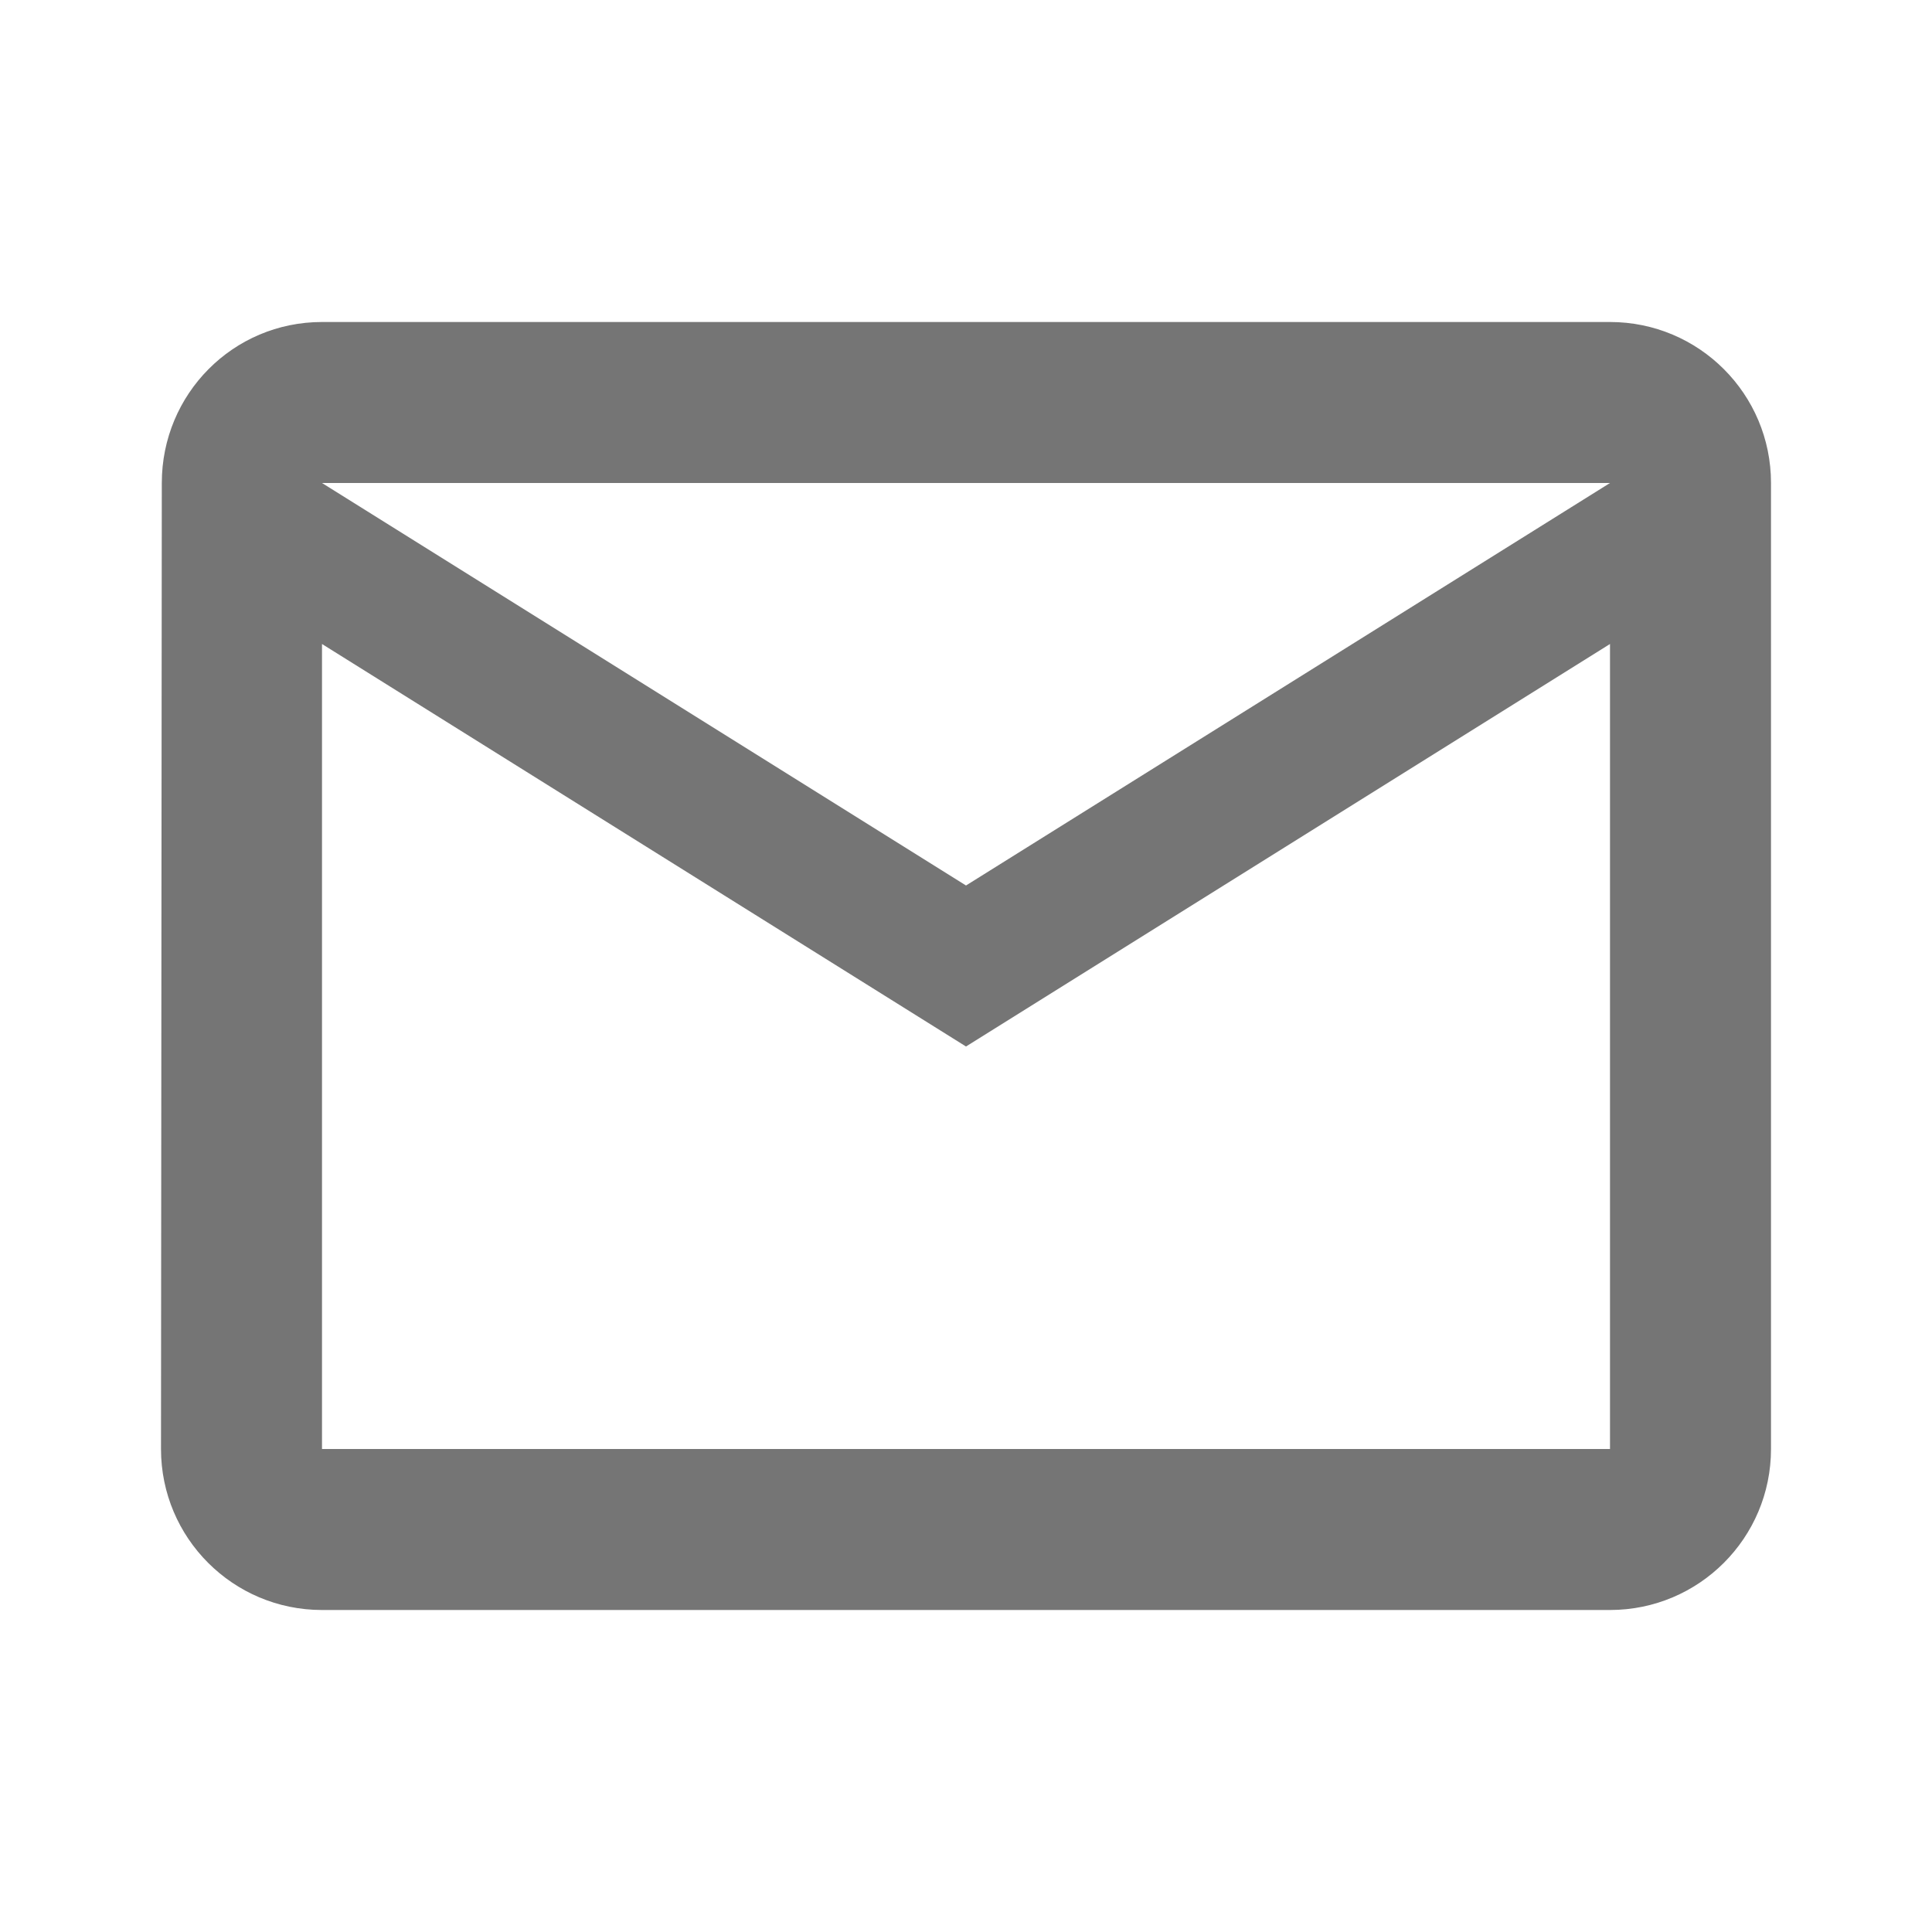<svg width="18px" height="18px" xmlns="http://www.w3.org/2000/svg" viewBox="0 0 48 48" fill="#757575">
    <path fill="none" d="M0 0h48v48H0z"/>
    <path d="M40 8H8c-2.21 0-3.98 1.79-3.98 4L4 36c0 2.21 1.79 4 4 4h32c2.21 0 4-1.79 4-4V12c0-2.21-1.79-4-4-4zm0 28H8V16l16 10 16-10v20zM24 22L8 12h32L24 22z"/>
</svg>
